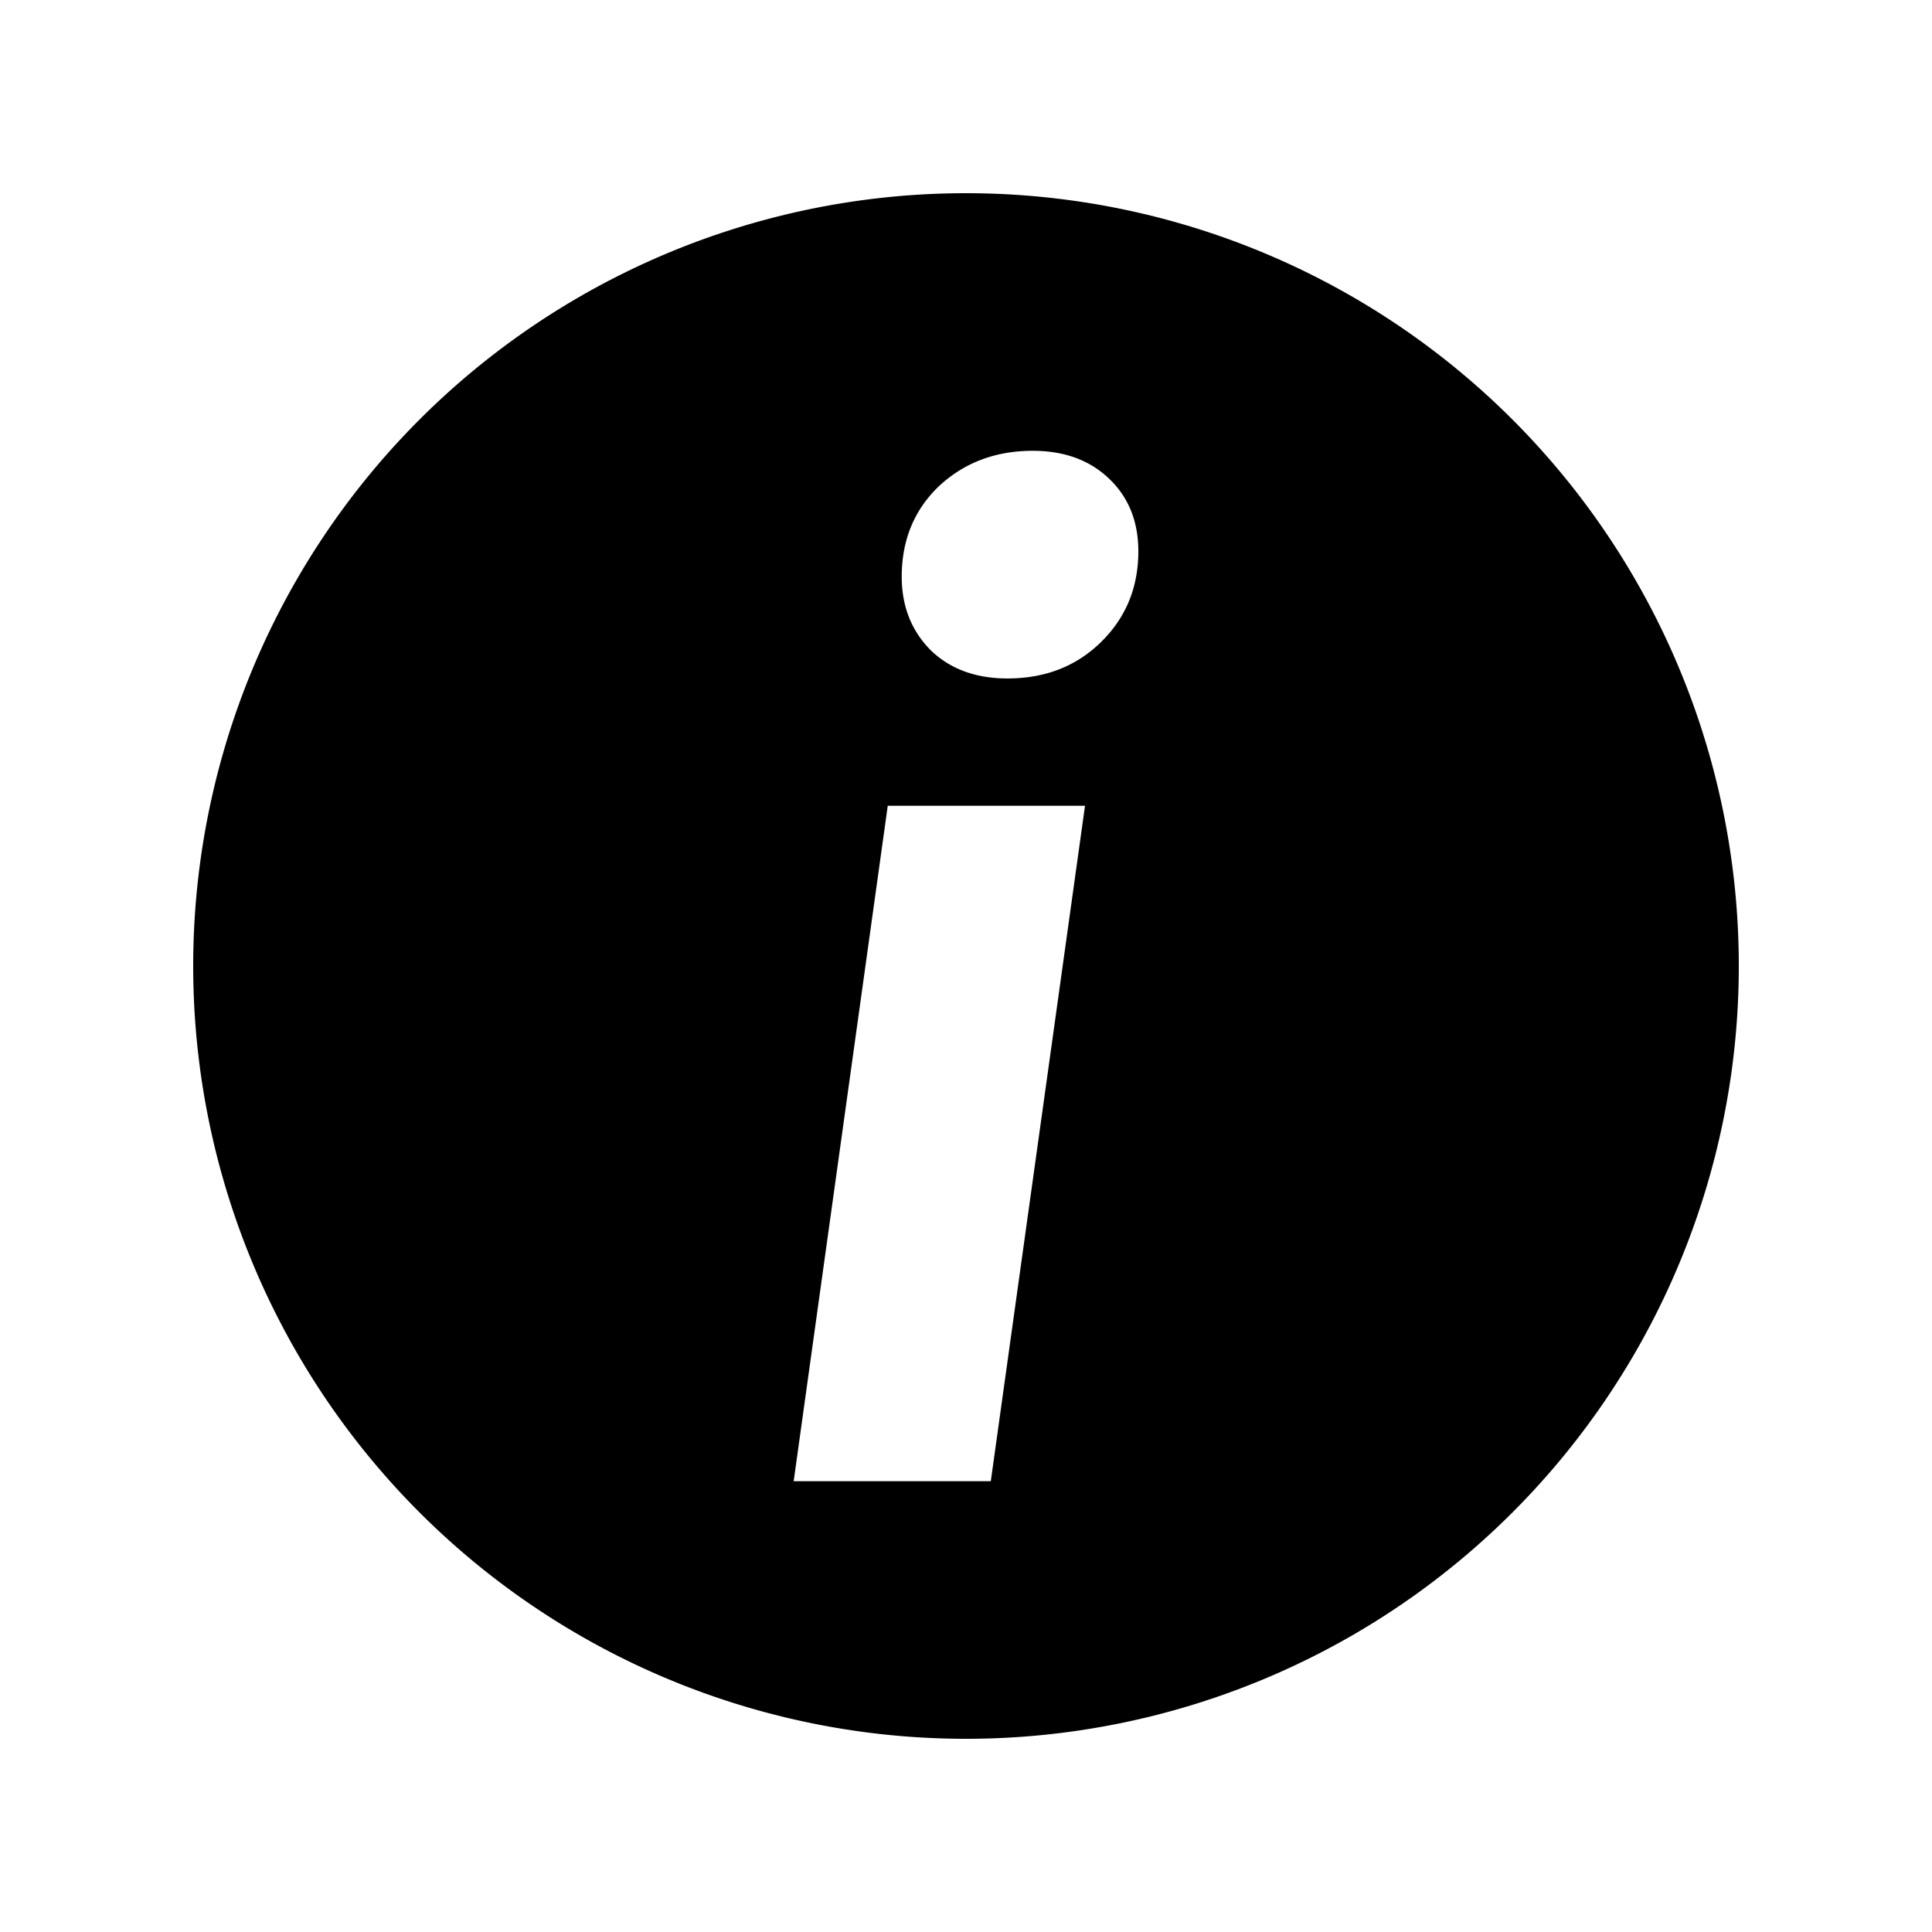 <?xml version="1.0" encoding="UTF-8" standalone="no"?>


<!-- Скачано с сайта svg4.ru / Downloaded from svg4.ru -->
<svg 
   xmlns:dc="http://purl.org/dc/elements/1.1/"
   xmlns:cc="http://creativecommons.org/ns#"
   xmlns:rdf="http://www.w3.org/1999/02/22-rdf-syntax-ns#"
   xmlns:svg="http://www.w3.org/2000/svg"
   xmlns="http://www.w3.org/2000/svg"
   xmlns:sodipodi="http://sodipodi.sourceforge.net/DTD/sodipodi-0.dtd"
   xmlns:inkscape="http://www.inkscape.org/namespaces/inkscape"
   width="30"
   height="30"
   viewBox="0 0 30 30"
   version="1.1"
   id="svg822"
   inkscape:version="0.92.4 (f8dce91, 2019-08-02)"
   sodipodi:docname="info.svg">
  <defs
     id="defs816" />
  <sodipodi:namedview
     id="base"
     pagecolor="#ffffff"
     bordercolor="#666666"
     borderopacity="1.0"
     inkscape:pageopacity="0.0"
     inkscape:pageshadow="2"
     inkscape:zoom="17.833333"
     inkscape:cx="5.4780957"
     inkscape:cy="15.346645"
     inkscape:document-units="px"
     inkscape:current-layer="layer1"
     showgrid="true"
     units="px"
     inkscape:window-width="1366"
     inkscape:window-height="713"
     inkscape:window-x="0"
     inkscape:window-y="0"
     inkscape:window-maximized="1"
     inkscape:lockguides="true">
    <inkscape:grid
       type="xygrid"
       id="grid816" />
  </sodipodi:namedview>
  <g
     inkscape:label="Layer 1"
     inkscape:groupmode="layer"
     id="layer1"
     transform="translate(0,-289.062)">
    <path
       style="opacity:1;fill:#000000;fill-opacity:1;stroke:none;stroke-width:2;stroke-miterlimit:4;stroke-dasharray:none;stroke-opacity:1"
       d="M 15 3 A 12 12 0 0 0 3 15 A 12 12 0 0 0 15 27 A 12 12 0 0 0 27 15 A 12 12 0 0 0 15 3 z M 16.037 7 C 16.524 7 16.92 7.144 17.223 7.434 C 17.526 7.723 17.676 8.1 17.676 8.561 C 17.676 9.127 17.479 9.601 17.084 9.982 C 16.702 10.351 16.222 10.535 15.643 10.535 C 15.155 10.535 14.76 10.391 14.457 10.102 C 14.154 9.799 14.002 9.416 14.002 8.955 C 14.002 8.389 14.194 7.921 14.576 7.553 C 14.971 7.184 15.458 7 16.037 7 z M 13.785 12.512 L 16.848 12.512 L 15.385 23 L 12.324 23 L 13.785 12.512 z "
       transform="translate(0,289.062)"
       id="path1199" />
  </g>
</svg>